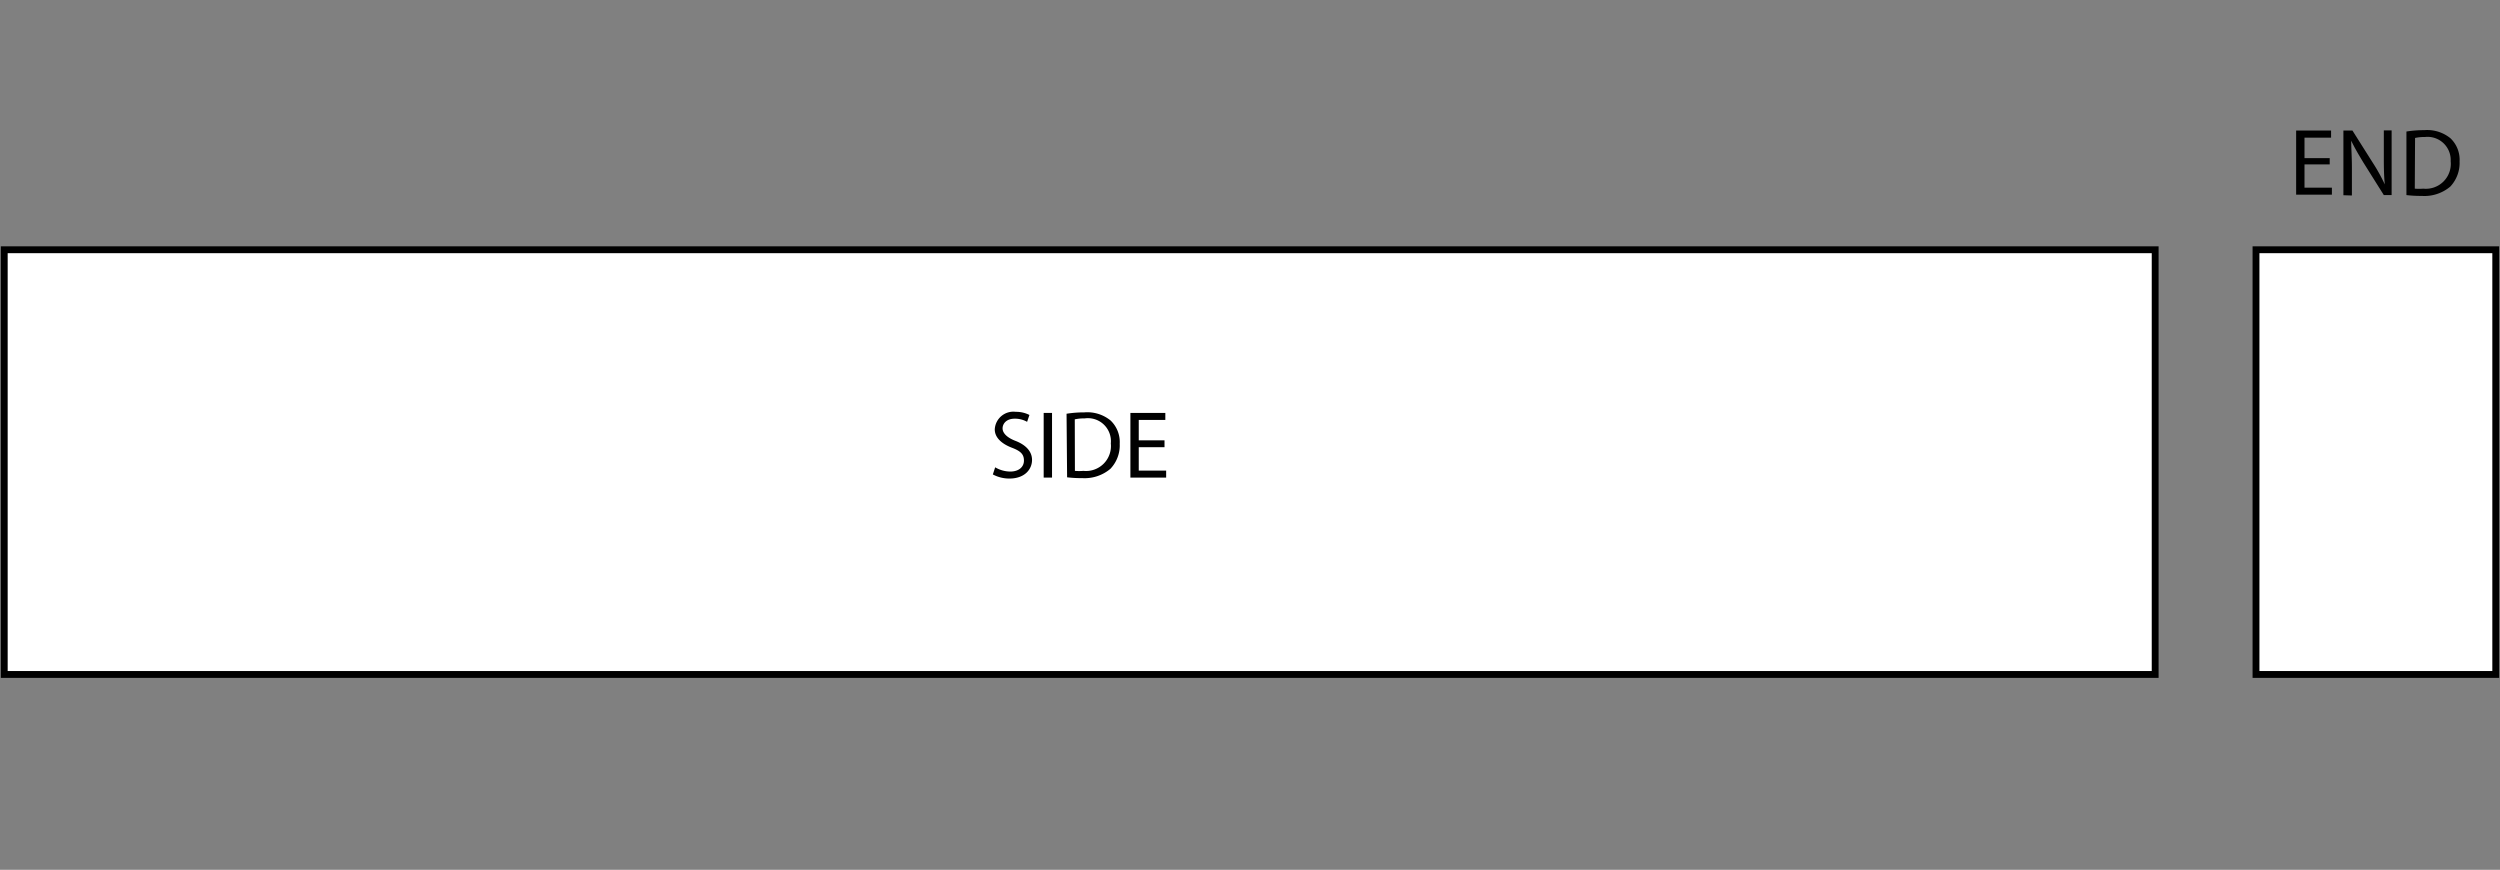 <svg xmlns="http://www.w3.org/2000/svg" viewBox="0 0 182.48 63.49"><rect x="0" y="0" width="182.48" height="63.49" fill="#808080" stroke="none"/><defs><style>.cls-1{fill:none;}.cls-2{fill:#fff;stroke:#000;stroke-miterlimit:10;stroke-width:0.5px;}</style></defs><g id="Background_Rectangle" data-name="Background Rectangle"><rect class="cls-1" width="182.48" height="63.49"/></g><g id="_6020" data-name="6020"><rect class="cls-2" x="0.31" y="18.23" width="157" height="31"/><rect class="cls-2" x="164.67" y="18.23" width="17.5" height="31"/><path d="M170.05,12h-1.84v1.7h2v.51H167.6V9.53h2.55v.52h-1.94v1.49h1.84Z"/><path d="M171.05,14.25V9.53h.66l1.51,2.39a12.87,12.87,0,0,1,.85,1.54h0c-.06-.63-.07-1.21-.07-1.94v-2h.57v4.72H174l-1.5-2.39c-.32-.53-.64-1.07-.88-1.58h0c0,.6.05,1.16.05,2v2Z"/><path d="M175.65,9.6a8.19,8.19,0,0,1,1.3-.1,2.68,2.68,0,0,1,1.91.59,2.16,2.16,0,0,1,.67,1.69,2.52,2.52,0,0,1-.68,1.84,2.93,2.93,0,0,1-2.09.68,8.72,8.72,0,0,1-1.11-.06Zm.61,4.17a3.64,3.64,0,0,0,.62,0,1.82,1.82,0,0,0,2-2A1.69,1.69,0,0,0,177,10a3.08,3.08,0,0,0-.72.07Z"/><path d="M72.64,34.11a2.19,2.19,0,0,0,1.1.31c.62,0,1-.33,1-.8s-.25-.7-.88-.94-1.25-.67-1.25-1.34a1.36,1.36,0,0,1,1.53-1.28,2.13,2.13,0,0,1,1,.23l-.17.5a1.8,1.8,0,0,0-.9-.23c-.64,0-.89.39-.89.71s.29.66.94.91,1.21.7,1.21,1.39-.54,1.36-1.65,1.36a2.53,2.53,0,0,1-1.21-.3Z"/><path d="M76.79,30.14v4.72h-.61V30.14Z"/><path d="M77.85,30.2a8.19,8.19,0,0,1,1.3-.1,2.68,2.68,0,0,1,1.91.59,2.17,2.17,0,0,1,.67,1.7,2.48,2.48,0,0,1-.68,1.83A2.92,2.92,0,0,1,79,34.9a8.83,8.83,0,0,1-1.11-.06Zm.61,4.17a3.64,3.64,0,0,0,.62,0,1.82,1.82,0,0,0,2-2,1.68,1.68,0,0,0-1.91-1.83,3.08,3.08,0,0,0-.72.07Z"/><path d="M85,32.64H83.12v1.71h2v.51H82.51V30.14h2.55v.51H83.12v1.49H85Z"/></g></svg>